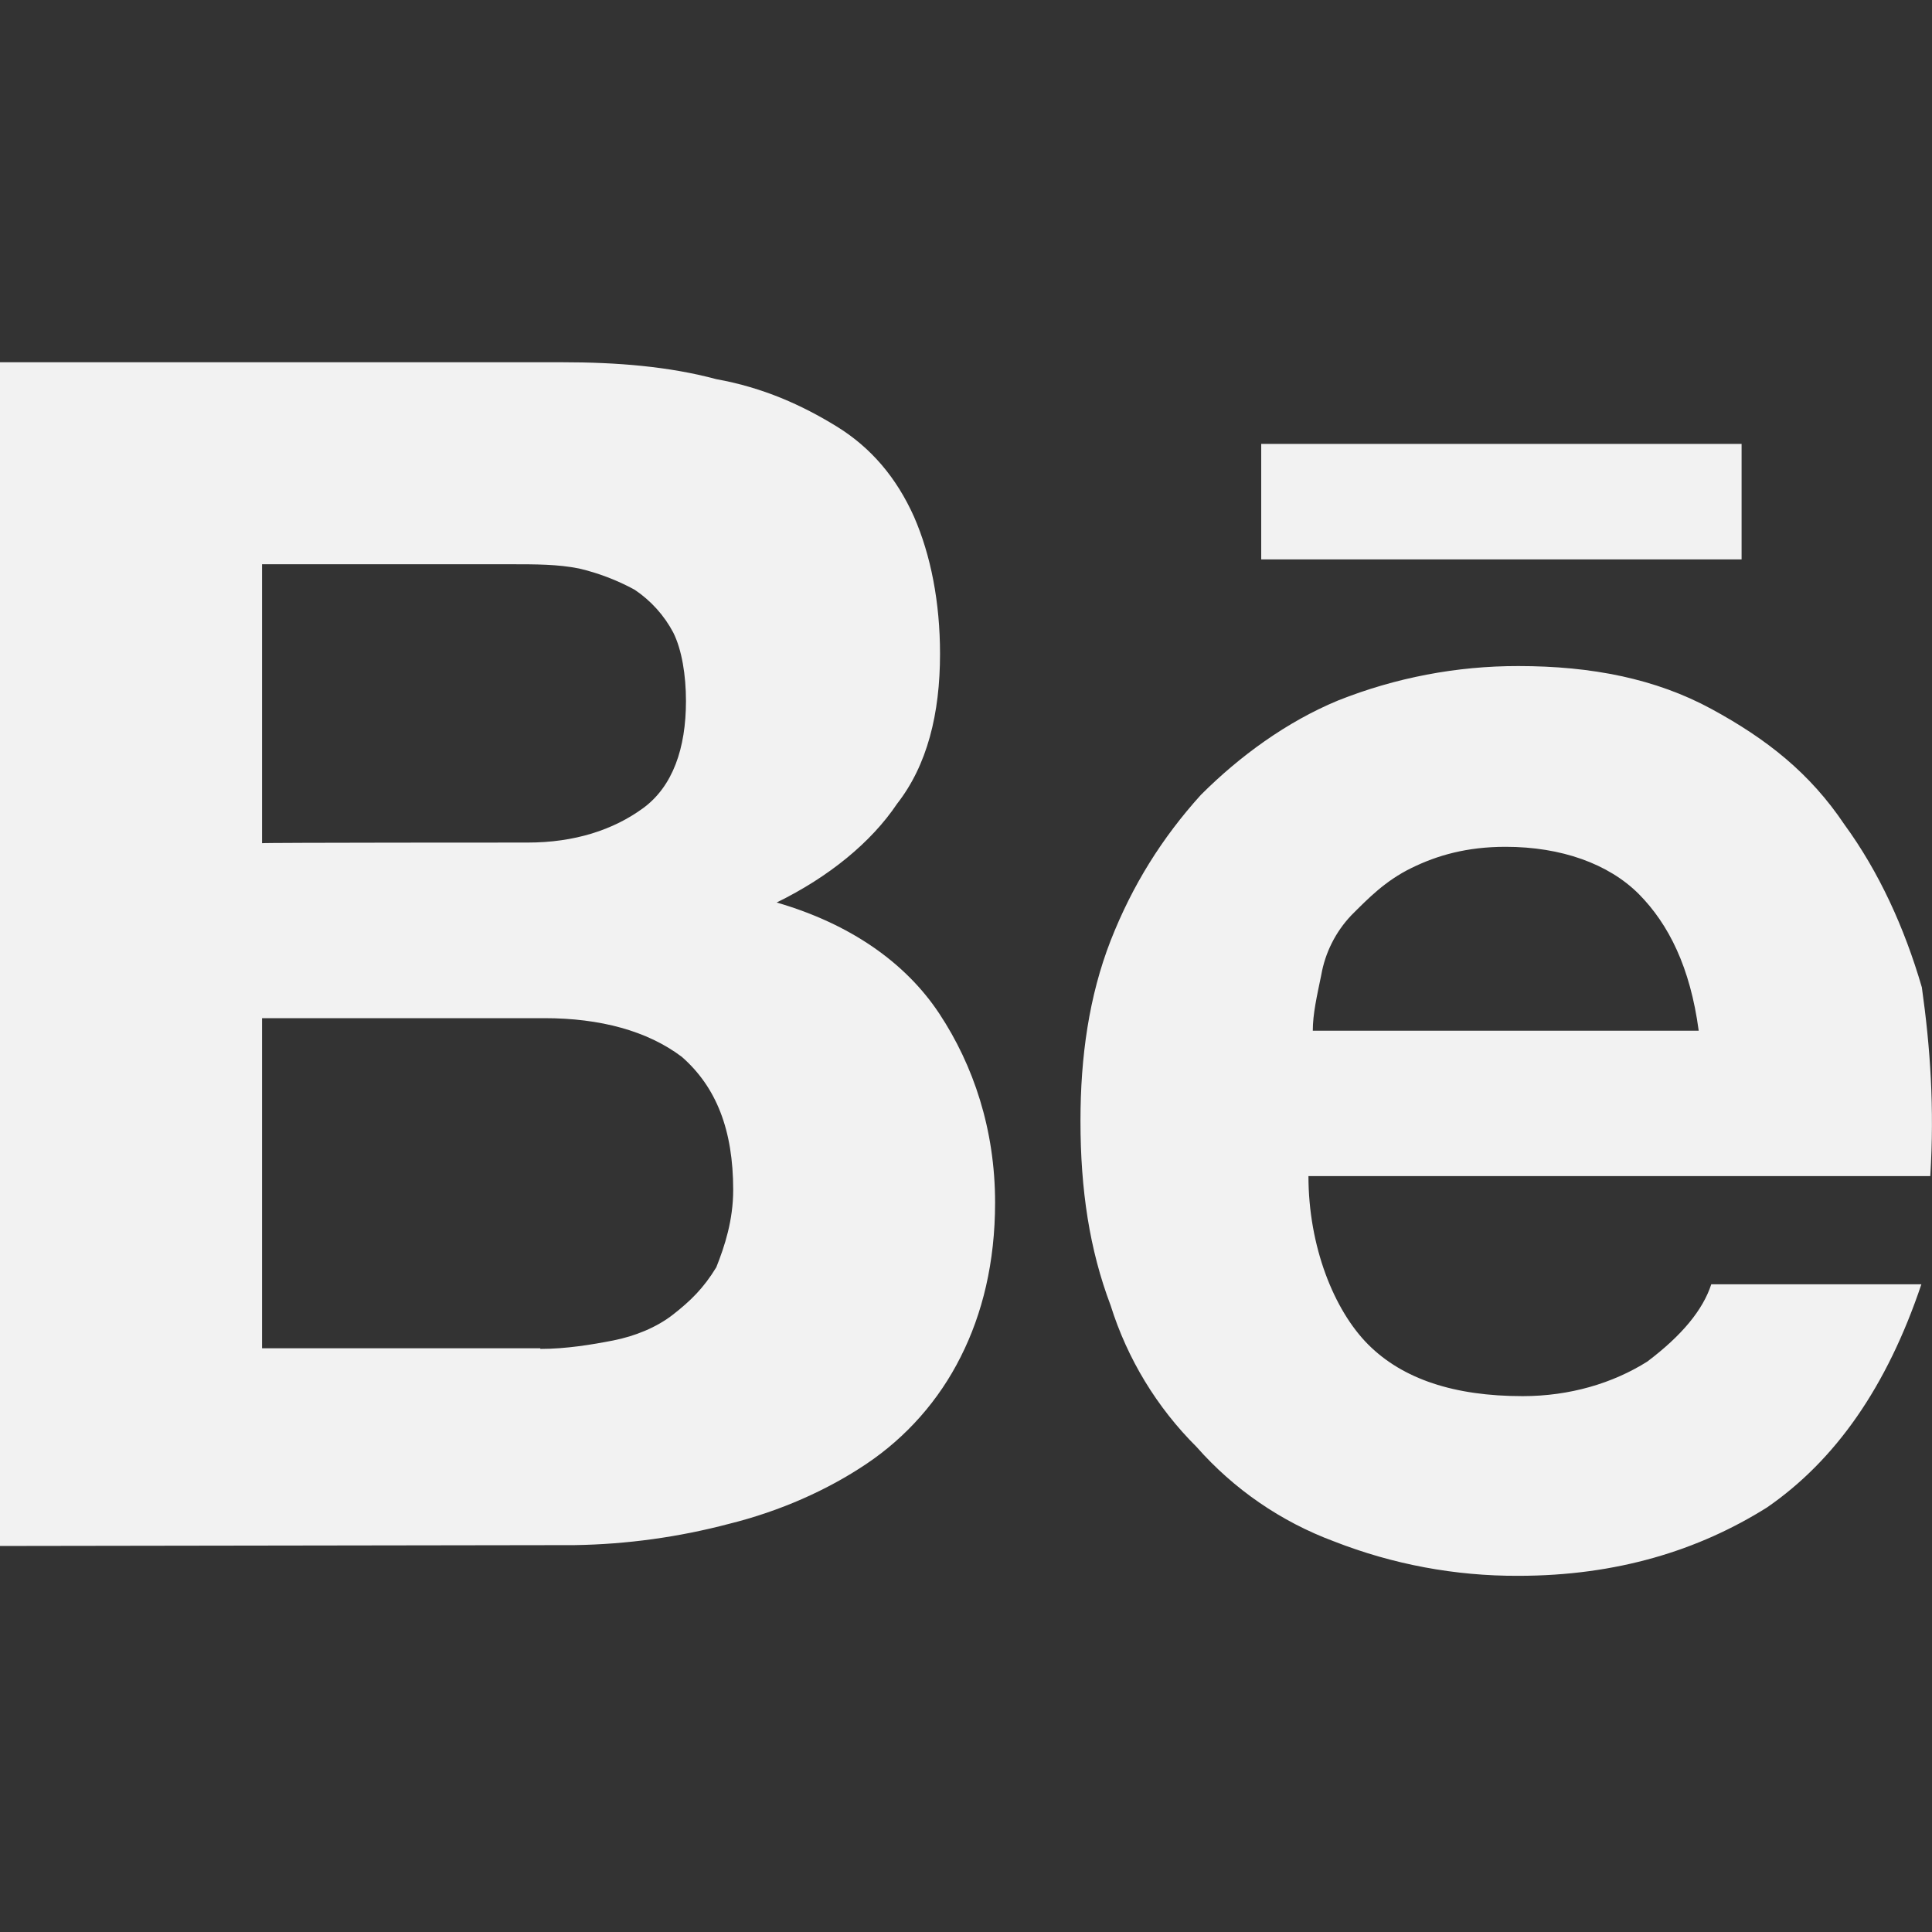 <?xml version="1.0" encoding="UTF-8"?> <svg xmlns="http://www.w3.org/2000/svg" width="36" height="36" viewBox="0 0 36 36" fill="none"><rect x="0" y="0" width="36" height="36" fill="#333333" stroke="none"/> <path d="M10.472 6.75C11.509 6.75 12.467 6.829 13.347 7.065C14.225 7.223 14.947 7.551 15.588 7.945C16.232 8.341 16.706 8.903 17.03 9.626C17.345 10.345 17.516 11.225 17.516 12.184C17.516 13.3 17.278 14.258 16.715 14.978C16.232 15.698 15.442 16.342 14.472 16.817C15.835 17.212 16.873 17.933 17.505 18.891C18.137 19.849 18.542 21.044 18.542 22.408C18.542 23.524 18.306 24.482 17.901 25.283C17.497 26.09 16.891 26.777 16.142 27.279C15.421 27.763 14.542 28.157 13.583 28.395C12.644 28.643 11.679 28.776 10.708 28.791L0 28.807V6.75H10.472ZM9.83 15.7C10.708 15.7 11.428 15.464 11.983 15.059C12.537 14.654 12.782 13.941 12.782 13.063C12.782 12.578 12.704 12.105 12.546 11.788C12.376 11.466 12.128 11.192 11.826 10.989C11.5 10.811 11.151 10.678 10.789 10.593C10.393 10.514 9.988 10.514 9.513 10.514H4.883V15.712C4.883 15.7 9.83 15.7 9.83 15.7ZM10.066 25.135C10.55 25.135 11.025 25.056 11.43 24.977C11.826 24.898 12.231 24.739 12.546 24.491C12.861 24.244 13.108 24.008 13.347 23.614C13.505 23.218 13.662 22.734 13.662 22.172C13.662 21.055 13.347 20.255 12.704 19.692C12.062 19.208 11.182 18.972 10.145 18.972H4.883V25.123H10.069L10.066 25.135ZM25.497 25.056C26.14 25.697 27.097 26.015 28.372 26.015C29.25 26.015 30.051 25.776 30.695 25.371C31.336 24.887 31.73 24.413 31.887 23.931H35.802C35.158 25.846 34.2 27.209 32.926 28.089C31.653 28.888 30.13 29.363 28.291 29.363C27.116 29.368 25.95 29.15 24.856 28.721C23.871 28.355 22.992 27.751 22.297 26.962C21.557 26.226 21.007 25.321 20.695 24.325C20.302 23.288 20.133 22.172 20.133 20.887C20.133 19.692 20.291 18.565 20.695 17.527C21.101 16.492 21.654 15.611 22.376 14.812C23.096 14.092 23.976 13.448 24.934 13.052C26.003 12.627 27.143 12.409 28.294 12.411C29.657 12.411 30.852 12.647 31.889 13.21C32.924 13.772 33.727 14.407 34.369 15.365C35.01 16.243 35.485 17.28 35.811 18.398C35.968 19.514 36.047 20.639 35.968 21.915H24.381C24.381 23.22 24.854 24.413 25.497 25.056ZM30.537 16.659C29.974 16.096 29.093 15.779 28.055 15.779C27.335 15.779 26.782 15.937 26.298 16.175C25.814 16.412 25.497 16.738 25.182 17.053C24.888 17.362 24.692 17.751 24.619 18.171C24.538 18.565 24.462 18.891 24.462 19.206H31.653C31.495 18.023 31.093 17.221 30.537 16.659ZM23.501 8.271H32.452V10.424H23.501V8.271Z" fill="#F2F2F2"></path> </svg> 